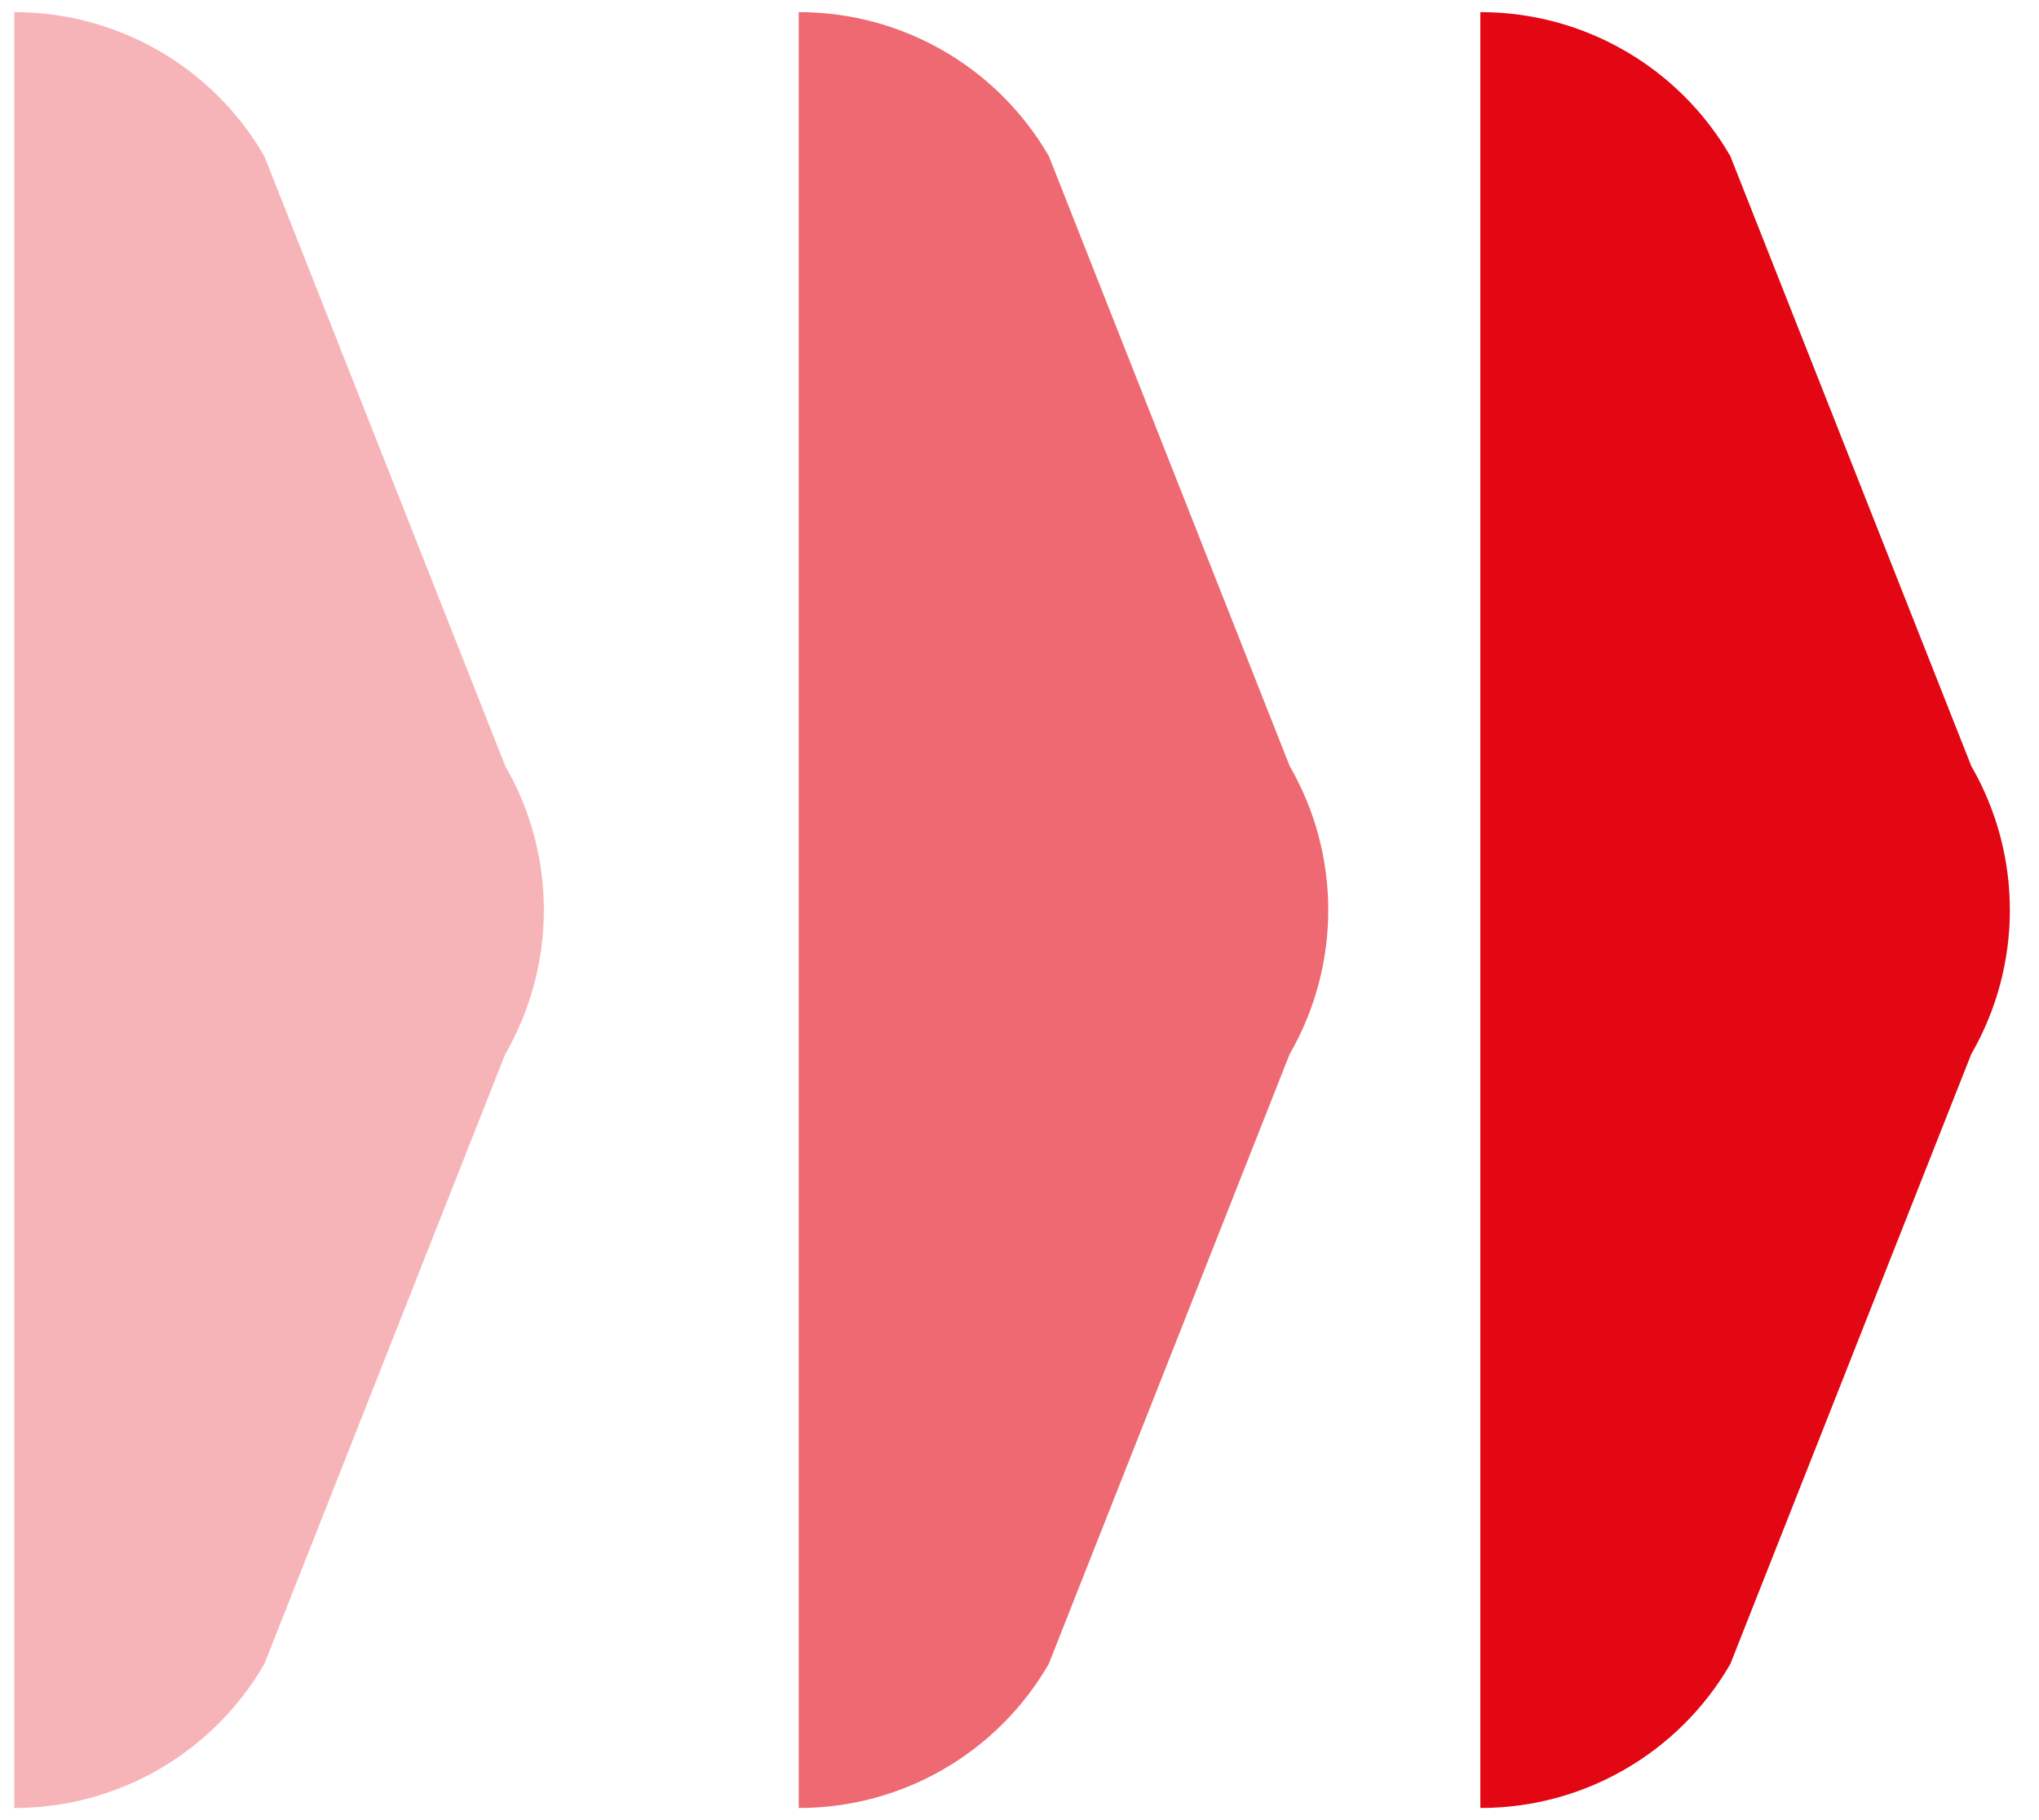 <?xml version="1.0" encoding="utf-8"?>
<!-- Generator: Adobe Illustrator 23.0.3, SVG Export Plug-In . SVG Version: 6.00 Build 0)  -->
<svg version="1.1" id="Livello_1" xmlns="http://www.w3.org/2000/svg" xmlns:xlink="http://www.w3.org/1999/xlink" x="0px" y="0px"
	 viewBox="0 0 168 150" style="enable-background:new 0 0 168 150;" xml:space="preserve">
<style type="text/css">
	.st0{opacity:0.3;fill:#E30613;}
	.st1{opacity:0.6;fill:#E30613;}
	.st2{fill:#E30613;}
</style>
<path class="st0" d="M1.22,149c8.48,0,16.32-4.53,20.56-11.87l19.85-50.26c4.24-7.35,4.24-16.4,0-23.74L21.78,12.87
	C17.54,5.53,9.7,1,1.22,1H1.18v148H1.22z"/>
<path class="st1" d="M65.85,149c8.48,0,16.32-4.53,20.56-11.87l19.85-50.26c4.24-7.35,4.24-16.4,0-23.74L86.42,12.87
	C82.17,5.53,74.34,1,65.85,1h-0.04v148H65.85z"/>
<path class="st2" d="M122.01,149c8.48,0,16.32-4.53,20.56-11.87l19.85-50.26c4.24-7.35,4.24-16.4,0-23.74l-19.85-50.26
	C138.33,5.53,130.49,1,122.01,1h-0.04v148H122.01z"/>
</svg>
